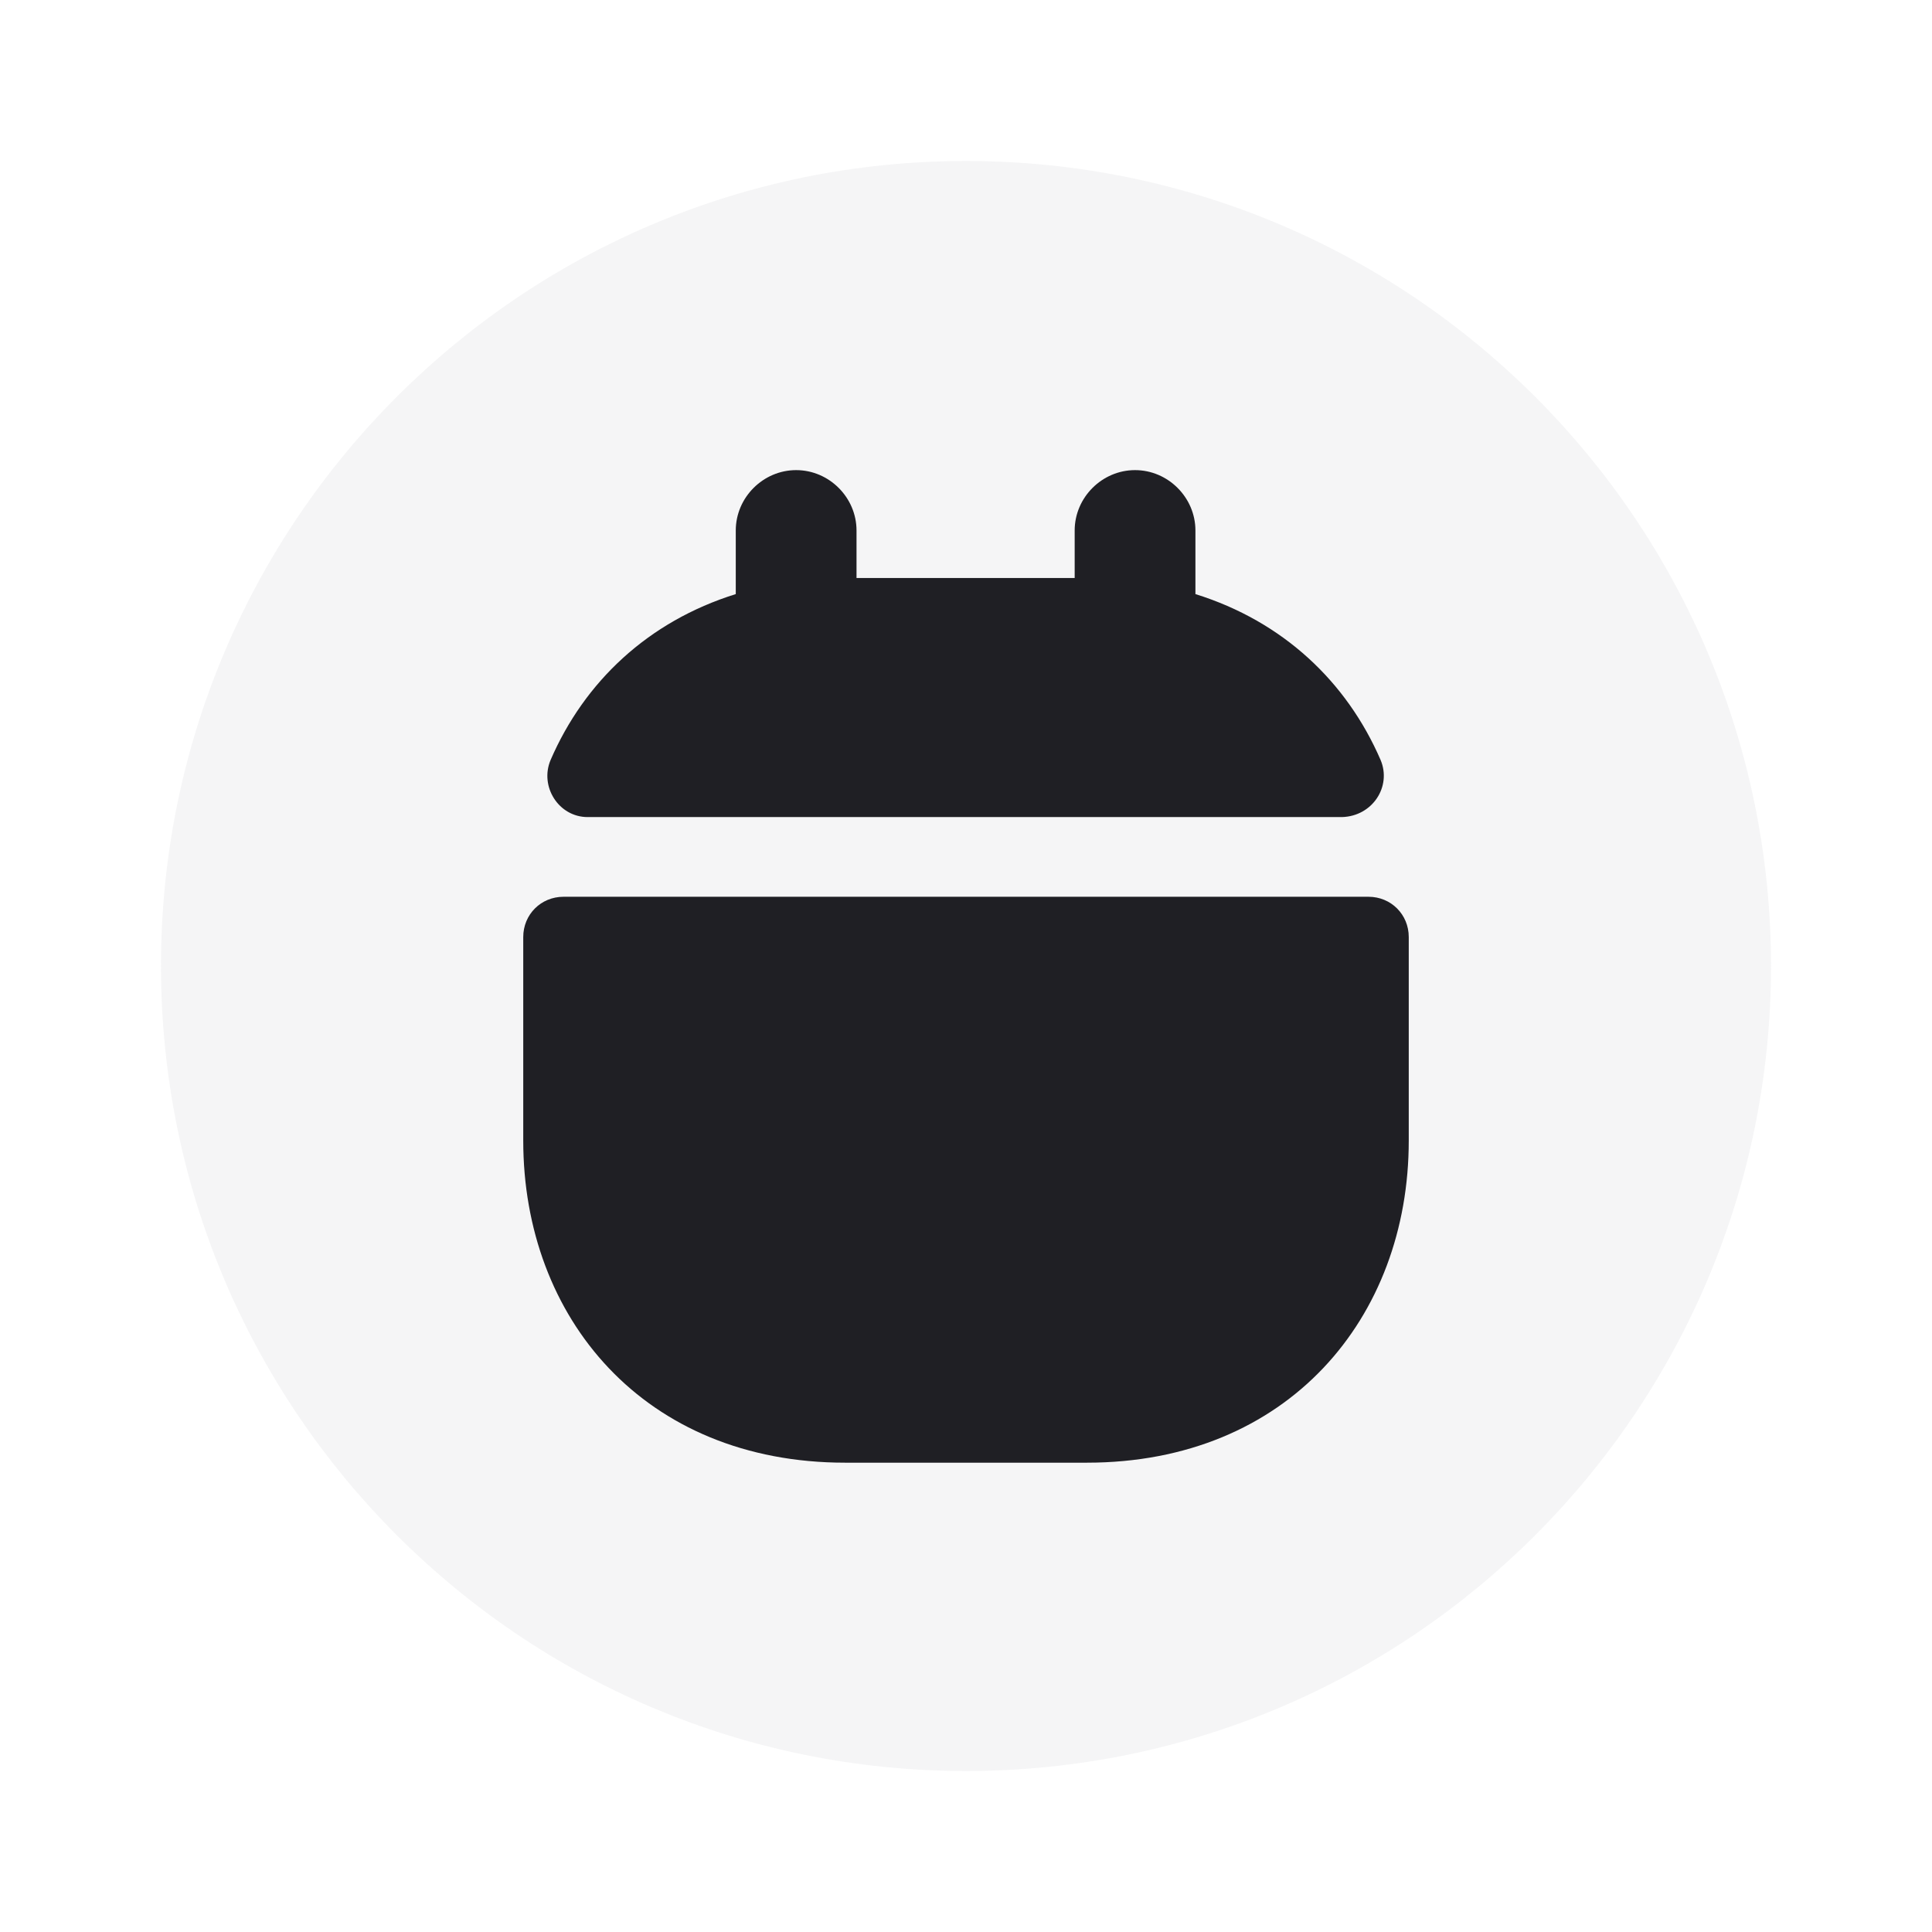 <svg width="60" height="60" viewBox="0 0 60 60" fill="none" xmlns="http://www.w3.org/2000/svg">
<path opacity="0.4" d="M30 55C43.807 55 55 43.807 55 30C55 16.193 43.807 5 30 5C16.193 5 5 16.193 5 30C5 43.807 16.193 55 30 55Z" fill="#E6E6EA"/>
<path d="M42.875 23.6C41.825 21.175 39.85 19.3 37.125 18.45V16.475C37.125 15.45 36.275 14.6 35.25 14.6C34.225 14.6 33.375 15.45 33.375 16.475V17.95H26.6V16.475C26.6 15.45 25.75 14.6 24.725 14.6C23.7 14.6 22.85 15.45 22.85 16.475V18.45C20.125 19.3 18.15 21.175 17.1 23.6C16.75 24.425 17.35 25.375 18.25 25.375H41.675C42.625 25.35 43.225 24.425 42.875 23.6Z" fill="#1F1F24"/>
<path d="M42.5 27.85C43.2 27.85 43.75 28.4 43.75 29.1V35.425C43.75 40.925 40 45.425 33.75 45.425H26.25C20 45.425 16.25 40.925 16.25 35.425V29.1C16.25 28.4 16.8 27.85 17.5 27.85H42.5Z" fill="#1F1F24"/>
</svg>
